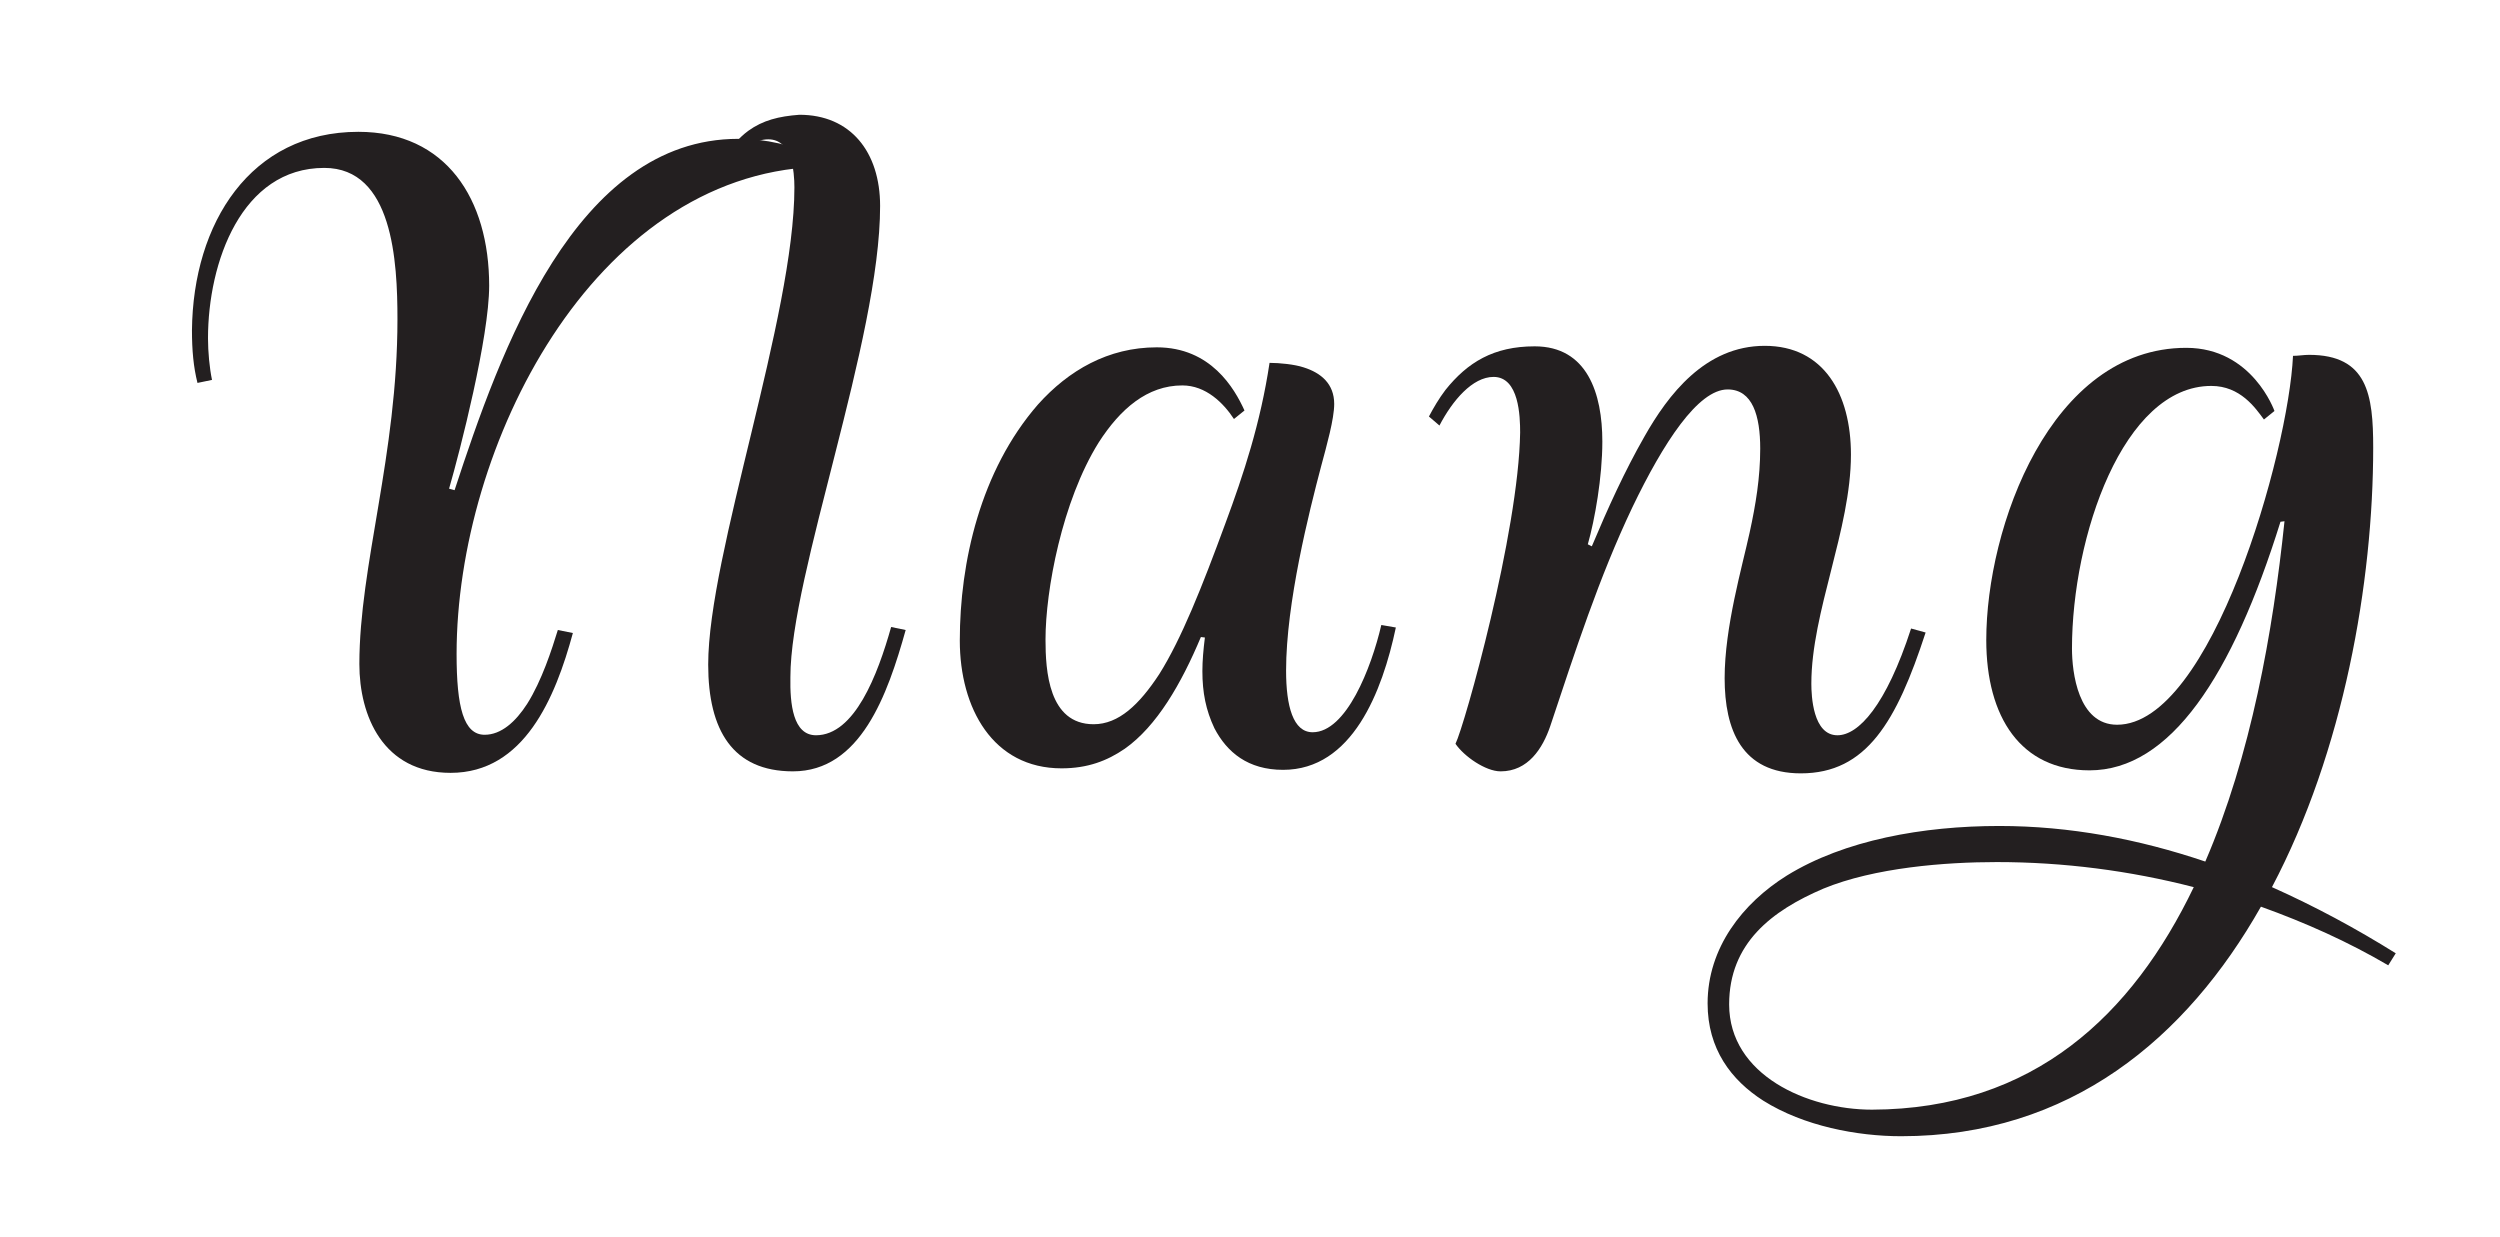 <svg enable-background="new 0 0 498.8 246.8" viewBox="0 0 498.8 246.8" xmlns="http://www.w3.org/2000/svg"><g fill="#231f20"><path d="m114.3 126.3c-3.5 12.9-9.7 27.9-24.4 27.9-13.5 0-18.2-11.4-18.2-21.7 0-19.7 7.6-41.7 7.6-68.8 0-11.5-.9-30.2-14.6-30.2-16.5 0-23.2 18.8-23.2 34 0 2.7.3 5.9.8 8.3l-2.9.6c-.8-3.2-1.1-6.5-1.1-10.5.2-21.4 11.7-39.6 33.2-39.6 17.5 0 26.1 13.4 26.1 30.7 0 10.3-5.8 32.9-8 40.5l1.1.3c9.1-27.8 24.1-70.1 56.6-70.1 5.6 0 10.5 1.2 16.1 3.6l-.6 2c-44.5 1.8-71.7 55.7-71.7 97.2 0 10.6 1.4 16.1 5.6 16.1 3.3 0 6.2-2.6 8.5-6.2 2.9-4.6 4.9-10.8 6.1-14.7z"/><g enable-background="new"><path d="m162.8 146.7c7.7 0 12.3-12 15-21.6l2.9.6c-3.6 12.9-9 28.2-22.5 28.2-12 0-16.9-8.2-16.9-21.3 0-22 17.2-69.4 17.2-95.2 0-3.2-.5-9.6-5.2-9.6-3 0-5 2.1-6.8 4.7l-1.8-1.2c1.2-2 2.7-3.8 4.6-5.2 2.9-2.1 6.1-2.9 10.2-3.2 10.2 0 16.1 7.4 16.1 18.2 0 26.7-17.9 73.5-17.9 94-.1 5.3.5 11.6 5.1 11.6z"/><path d="m239.6 127.1c-3.9 9.3-8.8 17.8-15.2 22.3-3.5 2.4-7.4 3.9-12.6 3.9-13.7 0-20.3-12-20.3-25.5 0-15.6 4.1-33.9 15.6-47.1 6.1-6.8 14-11.4 23.7-11.4 10.8 0 15.5 8.2 17.5 12.6l-2.1 1.7c-2.1-3.2-5.6-6.7-10.3-6.7-7 0-12.4 4.7-16.7 11.4-7.3 11.7-10.6 29.5-10.6 39.3 0 6.2.6 16.9 9.6 16.9 5 0 9.1-3.9 13.1-10 4.4-7 8.5-17.3 13.2-30.1 3.6-9.7 7-20 8.8-32 2 0 5 .3 6.8.9 3.5 1.1 6.1 3.3 6.1 7.3 0 3-1.5 8.3-2.6 12.4-2.4 9.1-7 27.3-7 40.8 0 7.1 1.4 12.3 5.3 12.3 6.7 0 11.7-12.8 13.7-21.4l2.9.5c-2.7 12.8-8.7 28.4-22.5 28.4-7 0-11.2-3.5-13.7-8.3-1.7-3.6-2.4-7.1-2.4-11.4 0-2.1.2-4.3.5-6.7z"/><path d="m317.6 109c3.2-7.6 6.5-14.9 10.5-21.9 4.7-8.3 12.1-18.1 24-18.1 11.8 0 17.2 9.6 17.2 21.7 0 14.9-7.9 31.4-7.9 45.7 0 2.4.3 10.3 5.2 10.3 4.2 0 9.7-5.9 14.7-21.3l2.9.8c-5.8 17.8-11.8 28.1-24.9 28.1-11.8 0-15.2-8.7-15.2-19 0-10.2 3.5-22.2 5-29.1 1.2-5.5 2.1-10.9 2.1-16.7 0-6.5-1.5-11.8-6.5-11.8-5.9 0-12.8 10.6-19 23.5-6.7 14.1-11.4 28.7-16.4 43.7-1.5 4.4-4.4 9-9.9 9-3 0-7.3-3-9-5.5 1.8-3.6 12.6-42.1 12.9-62.1 0-3.2-.2-11.1-5.3-11.1-4.2 0-8.2 4.7-10.8 9.7l-2.1-1.8c.9-1.7 2-3.6 3.3-5.3 4.4-5.5 9.6-8.7 17.8-8.7 10.5 0 13.5 9.4 13.5 19 0 7.1-1.5 15.6-2.9 20.5z"/><path d="m455 104.1c-9.6 30.8-22 49.6-38.1 49.6-13.7 0-20.6-10.6-20.6-26 0-22.5 12.8-58.3 39.9-58.3 13.2 0 17.6 12.6 17.6 12.6l-2.1 1.7c-1.7-2.3-4.7-6.7-10.5-6.7-17.6 0-27.8 30.1-27.8 52.4 0 4.7 1.2 15.2 9 15.2 18.8 0 34.2-54.3 35.1-73.6 1.1 0 2.1-.2 3.2-.2 11.7 0 12.8 8 12.8 18.5 0 26.9-5.9 60.6-20.2 87.7 8.5 3.8 16.7 8.2 24.7 13.2l-1.5 2.4c-8-4.7-16.5-8.5-25.4-11.7-14.9 26.3-38.1 45.8-71.8 45.8-8.7 0-19.4-2-27.5-7.1-6.4-4.1-11.1-10.3-11.1-19.4 0-11.1 7-20 15.8-25.5 11.5-7.1 27.2-9.9 42.4-9.9 14 0 27.8 2.6 41.1 7.1 9.1-21.1 13.5-45.8 15.8-67.9zm-17.3 72.9c-12.8-3.3-26-5-39.3-5-10.3 0-24.4 1.1-34.6 5.3-10.3 4.4-18.8 10.9-18.8 23.1 0 14.1 15.6 21 28.5 21 32.3-.1 52-19 64.2-44.4z"/></g></g></svg>